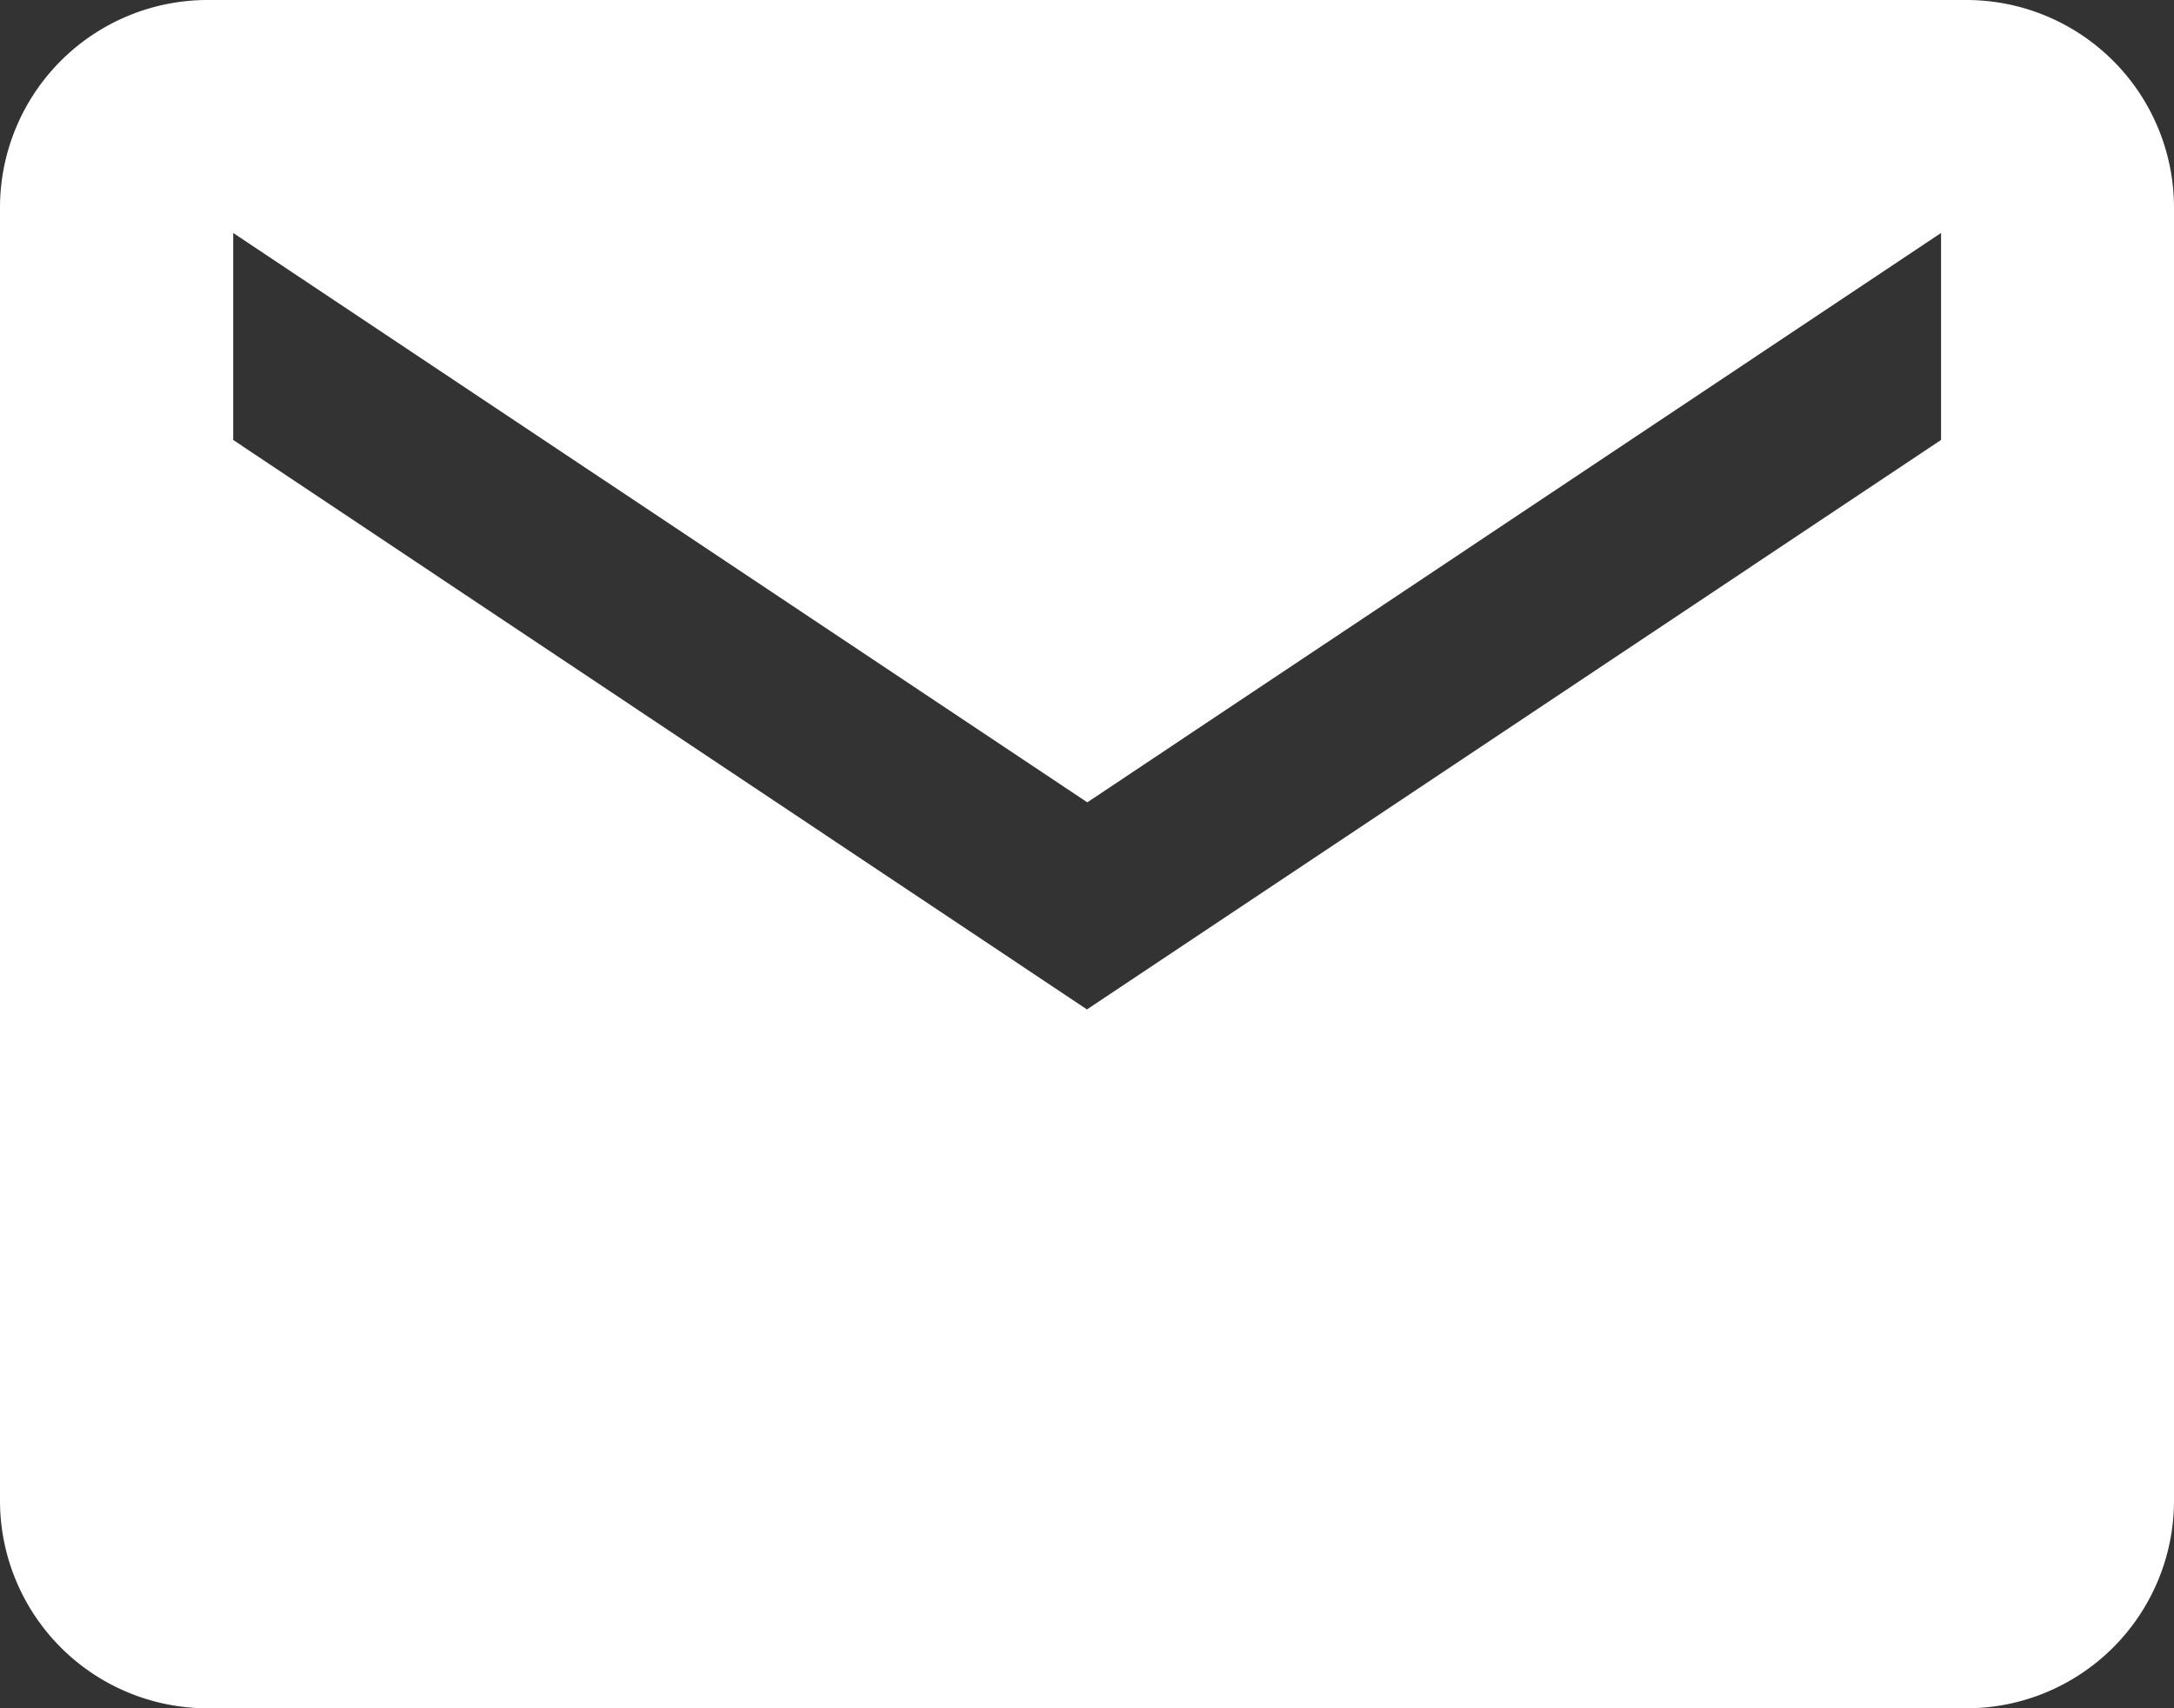 <svg xmlns="http://www.w3.org/2000/svg" width="25.637" height="20.143" viewBox="0 0 25.637 20.143">
  <rect x="0" y="0" width="25.637" height="20.143" fill="#333333" stroke="none"/>
  <path id="Icon_ionic-md-mail" data-name="Icon ionic-md-mail" d="M25.445,5.625H4.692A2.449,2.449,0,0,0,2.25,8.067v15.26a2.449,2.449,0,0,0,2.442,2.442H25.445a2.449,2.449,0,0,0,2.442-2.442V8.067A2.449,2.449,0,0,0,25.445,5.625Zm-.305,5.188L15.068,17.528,5,10.813V8.372l10.072,6.714L25.14,8.372Z" transform="translate(-2.25 -5.625)" fill="#fff"/>
</svg>
